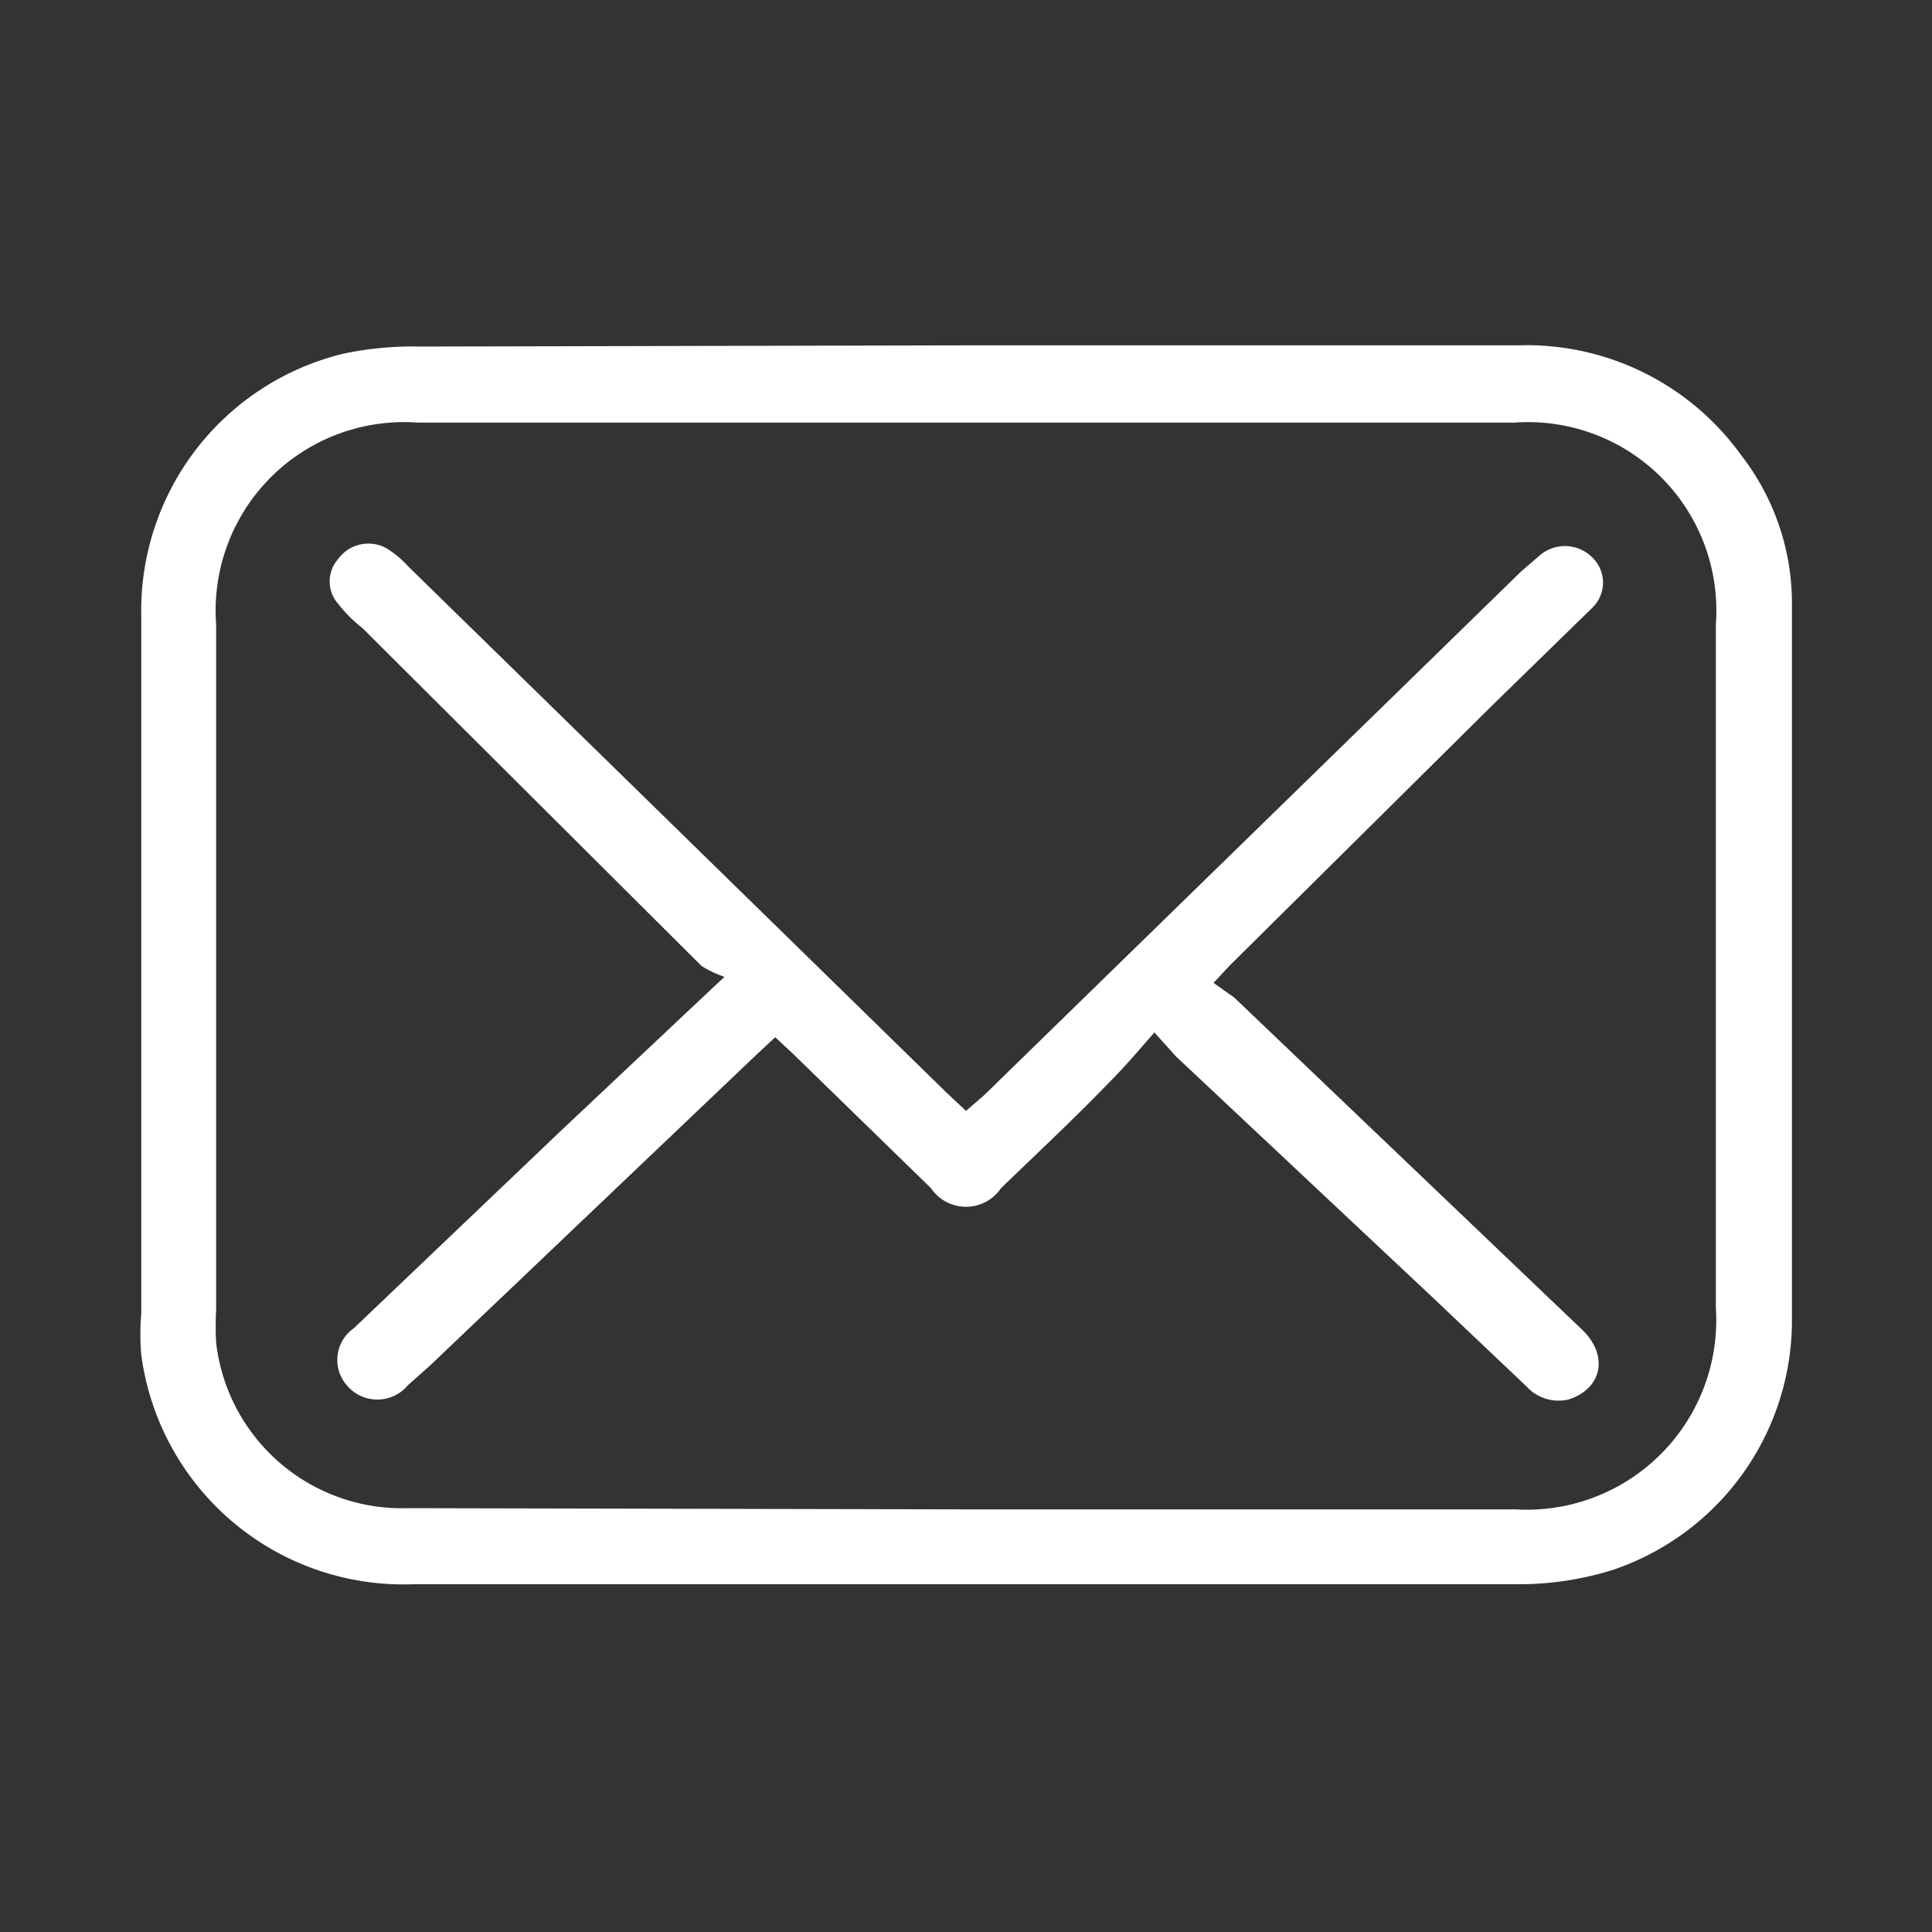 <svg id="Layer_1" data-name="Layer 1" xmlns="http://www.w3.org/2000/svg" viewBox="0 0 16 16"><rect x="0" y="0" width="16" height="16" fill="#333333" stroke="none"/><defs><style>.cls-1{fill:#fff;}</style></defs><path class="cls-1" d="M8,2.86h4.57a2.19,2.19,0,0,1,1.85.91A2,2,0,0,1,14.84,5c0,.88,0,1.75,0,2.62v3.34A2.18,2.18,0,0,1,13.36,13a2.59,2.59,0,0,1-.78.12H3.42a2.19,2.19,0,0,1-2.25-1.9,1.94,1.94,0,0,1,0-.34V5.11A2.19,2.19,0,0,1,2.84,2.93a2.78,2.78,0,0,1,.64-.06ZM8,12.5h4.55a1.57,1.57,0,0,0,1.66-1.67V5.17A1.56,1.56,0,0,0,12.54,3.5H3.46A1.56,1.56,0,0,0,1.79,5.17v5.67a2.62,2.62,0,0,0,0,.28,1.55,1.55,0,0,0,1.59,1.37Z"/><path class="cls-1" d="M9.56,8.55c-.13.15-.25.29-.38.42-.29.3-.59.58-.89.87a.35.35,0,0,1-.58,0L6.56,8.72l-.14-.13-.14.13L3.56,11.31l-.18.16a.33.33,0,0,1-.51,0A.32.32,0,0,1,2.93,11L4.65,9.36l1.2-1.13L6,8.09A.91.91,0,0,1,5.81,8L3,5.2A1.14,1.14,0,0,1,2.8,5a.28.28,0,0,1,0-.37.31.31,0,0,1,.4-.09.84.84,0,0,1,.18.15L7.84,9.05,8,9.2l.15-.13,4.45-4.34.14-.12a.32.32,0,0,1,.44,0,.29.29,0,0,1,0,.43l-.81.79L10.18,8l-.13.14.17.12L13.09,11c.24.22.18.5-.1.59a.36.36,0,0,1-.35-.11l-.77-.73-2.13-2Z"/></svg>